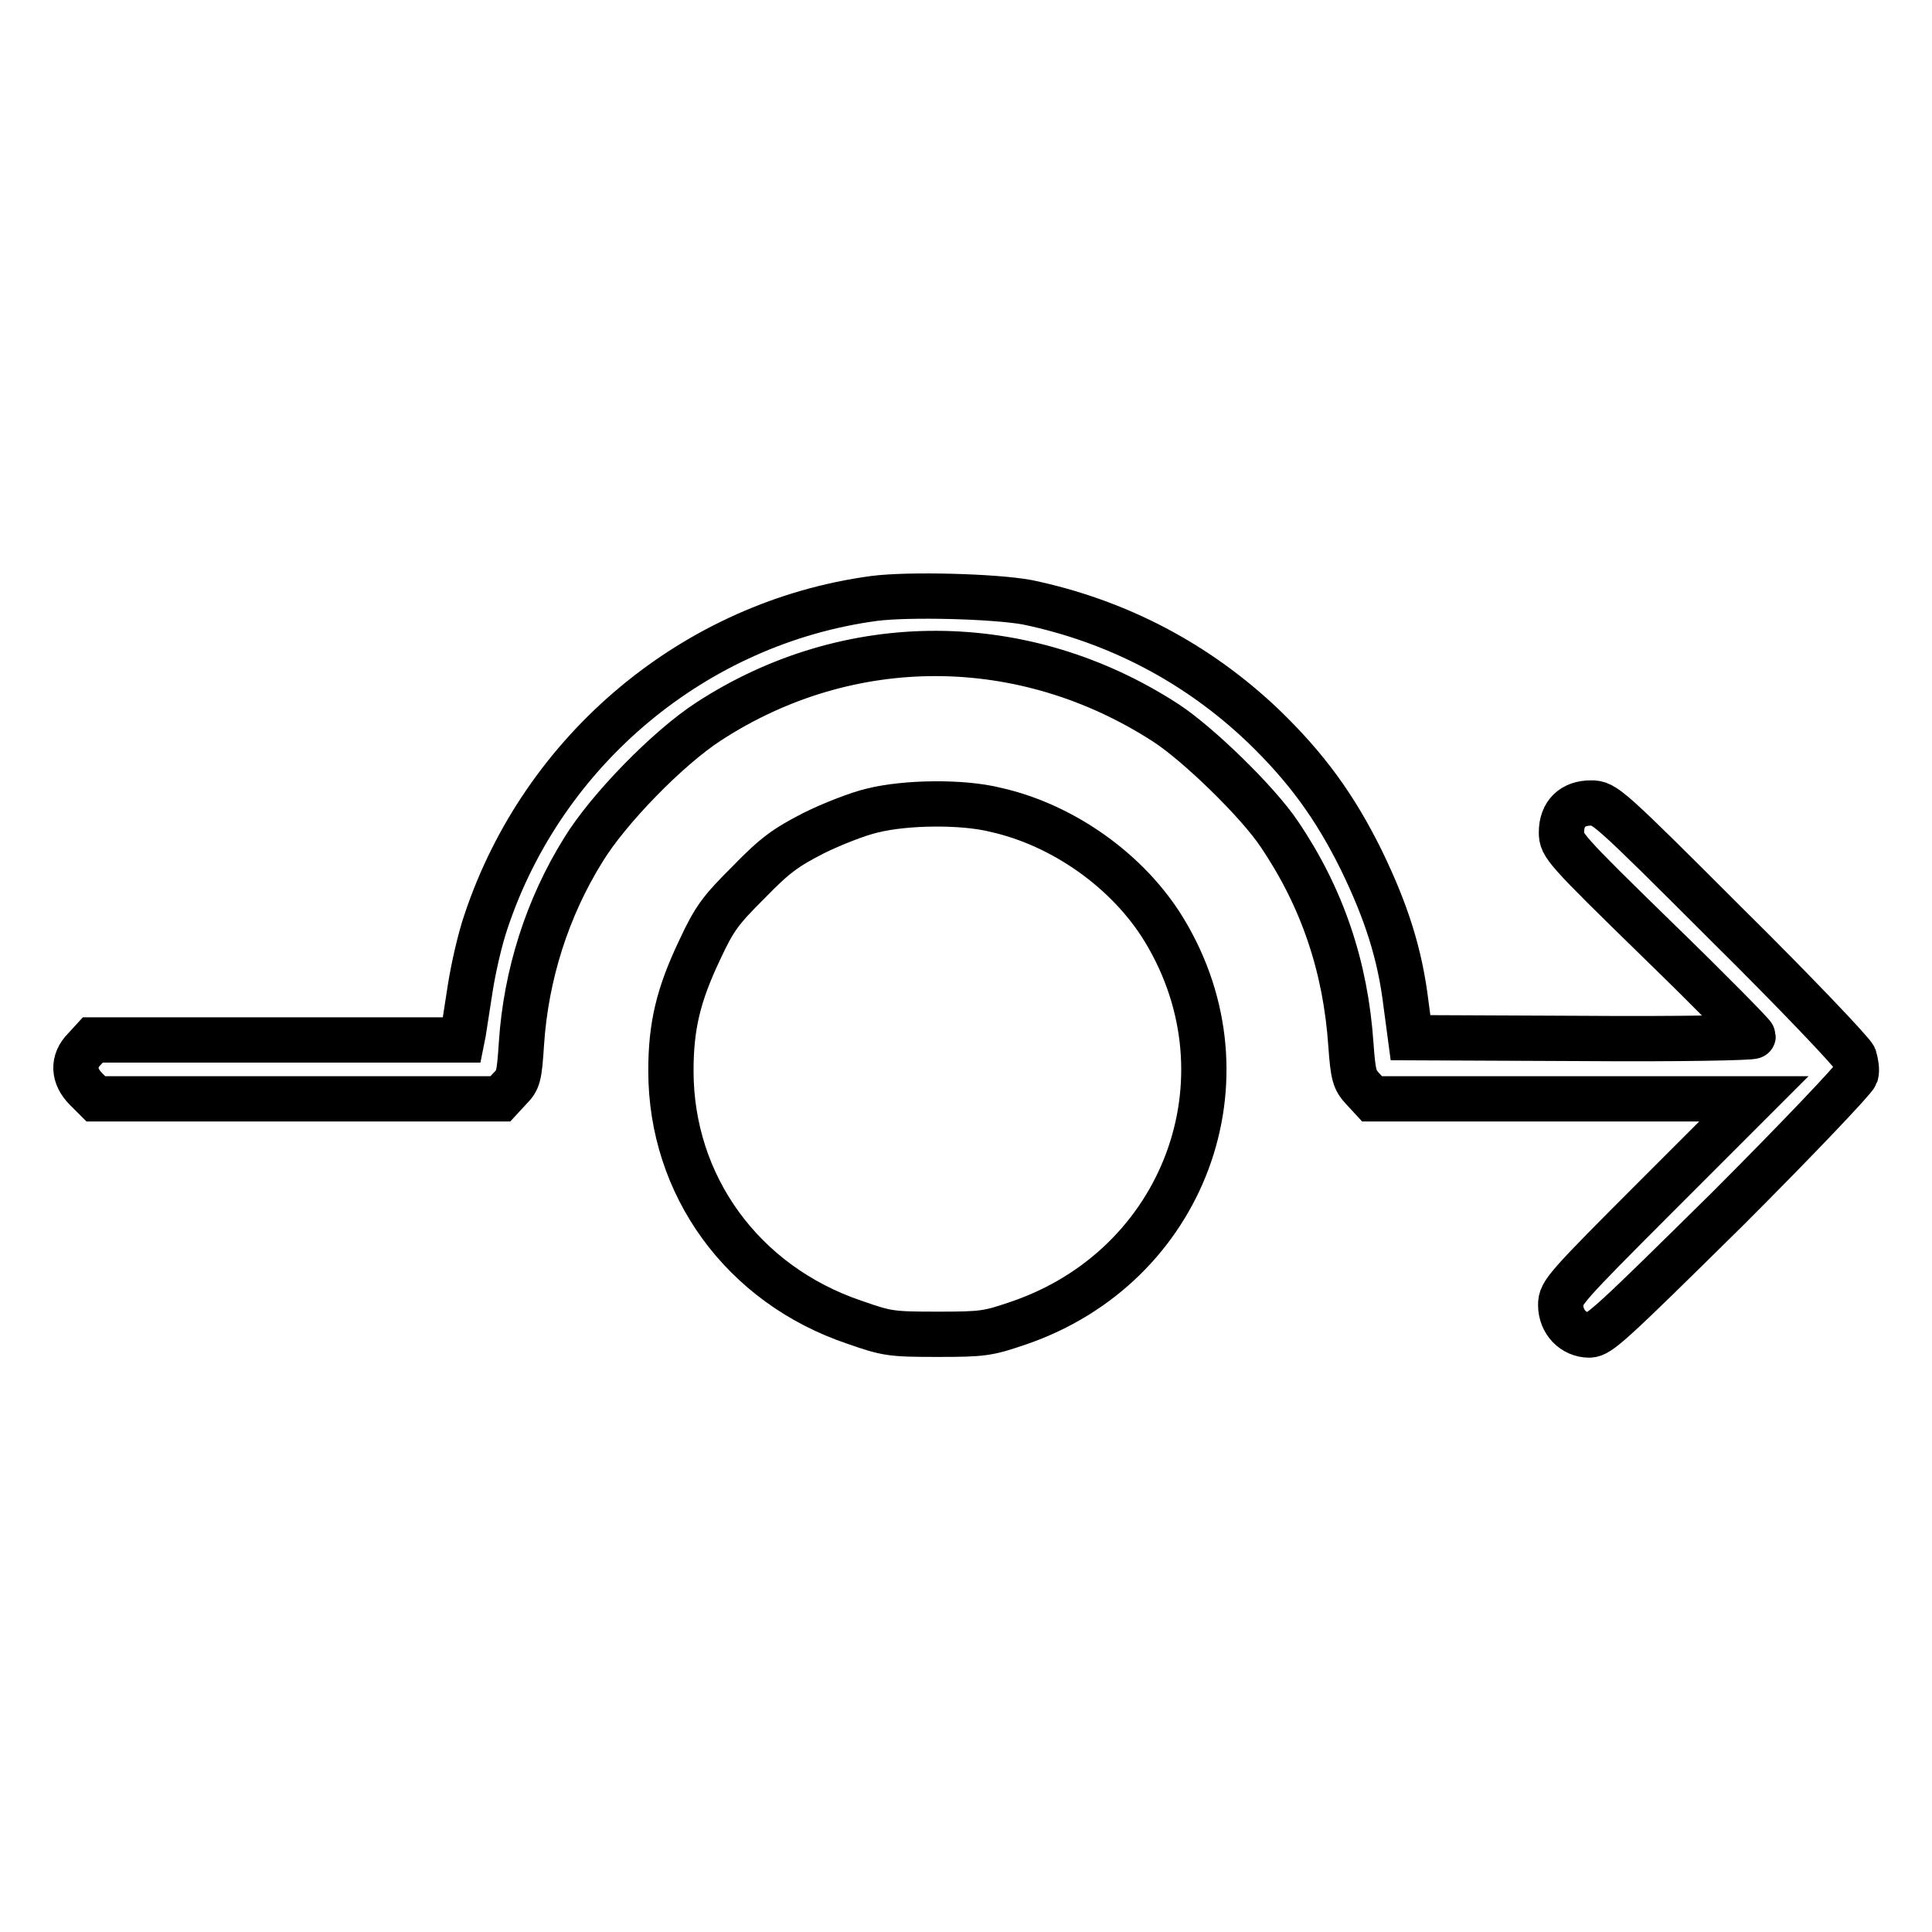 <?xml version="1.0" encoding="utf-8"?>
<!-- Svg Vector Icons : http://www.onlinewebfonts.com/icon -->
<!DOCTYPE svg PUBLIC "-//W3C//DTD SVG 1.1//EN" "http://www.w3.org/Graphics/SVG/1.1/DTD/svg11.dtd">
<svg version="1.1" xmlns="http://www.w3.org/2000/svg" xmlns:xlink="http://www.w3.org/1999/xlink" x="0px" y="0px" viewBox="0 0 256 256" enable-background="new 0 0 256 256" xml:space="preserve">
<g><g><g><path stroke-width="6" fill-opacity="0" stroke="#000000"  d="M115.8,79.3c-23.7,3.2-43.8,20-51.4,42.8c-0.8,2.3-1.7,6.3-2.1,8.9c-0.4,2.6-0.8,5.2-0.9,5.8l-0.2,1H36.7H12.3l-1.1,1.2c-1.6,1.6-1.5,3.6,0.2,5.3l1.3,1.3h26.8h26.8l1.2-1.3c1.2-1.2,1.3-1.6,1.6-6.1c0.6-9,3.4-17.9,8.2-25.6c3.3-5.4,11.2-13.5,16.6-17c18.6-12.1,41.8-12,60.6,0.2c4.3,2.8,12.2,10.5,15,14.7c5.7,8.4,8.8,17.6,9.5,27.9c0.3,4.2,0.5,4.7,1.6,5.9l1.2,1.3h25.3h25.3l-12.8,12.8c-12.2,12.2-12.8,12.9-12.8,14.5c0,2.3,1.7,4,3.8,4c1.3,0,3-1.6,18.3-16.7c9.2-9.2,16.8-17.2,17-17.8c0.2-0.6,0-1.6-0.2-2.3c-0.3-0.7-7.8-8.6-16.8-17.5c-16-16-16.3-16.2-18.1-16.2c-2.4,0-3.9,1.4-3.9,3.9c0,1.7,0.4,2.2,12.7,14.2c7,6.8,12.7,12.6,12.7,12.8c0,0.2-9.8,0.4-22.7,0.3l-22.7-0.1l-0.6-4.5c-0.8-6.6-2.6-12.2-5.9-19c-3.5-7.1-7.3-12.3-13-17.8c-8.7-8.3-19.3-13.9-31.3-16.4C131.7,79,120.4,78.7,115.8,79.3z"/><path stroke-width="6" fill-opacity="0" stroke="#000000"  d="M115.6,107.4c-1.8,0.4-5.4,1.8-7.8,3c-3.7,1.9-5.1,2.9-8.6,6.5c-3.7,3.7-4.5,4.7-6.5,9c-2.8,5.9-3.8,10-3.8,16c0,15.2,9.5,28.3,24.3,33.3c4.3,1.5,4.8,1.6,11,1.6c6.1,0,6.7-0.1,10.8-1.5c21.9-7.5,31.2-32.3,19.3-52c-4.7-7.8-13.4-14-22.4-16C127.5,106.2,120,106.3,115.6,107.4z"/></g></g></g>
</svg>